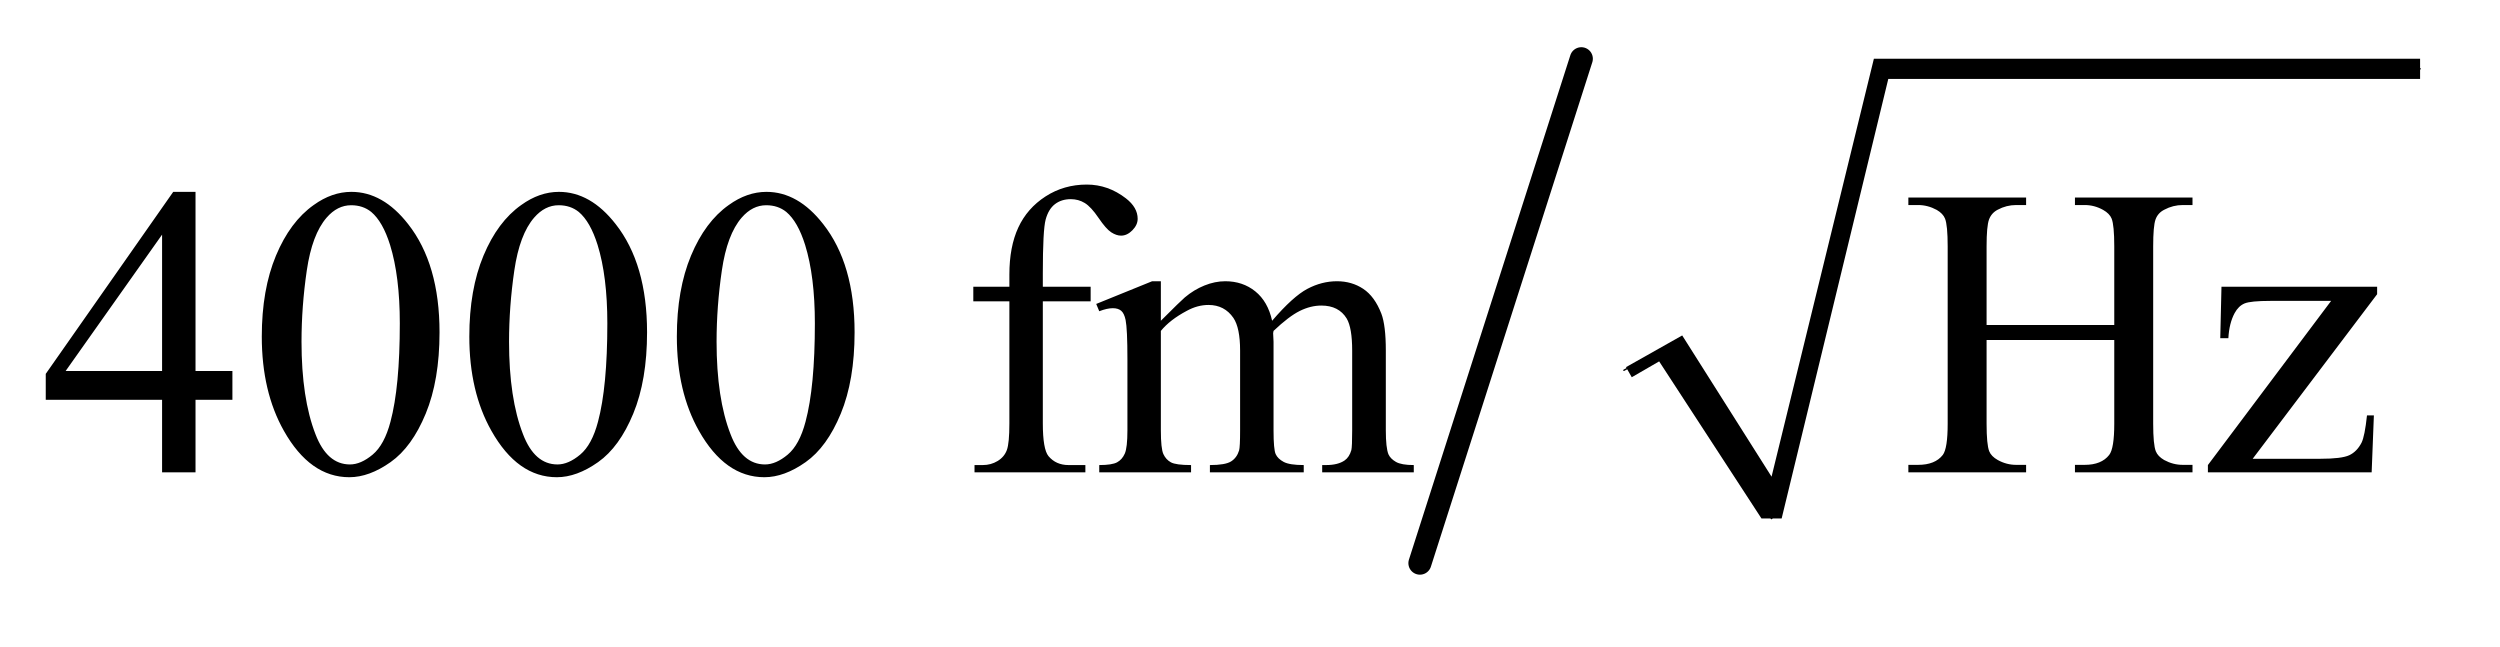 <?xml version="1.0" encoding="UTF-8"?>
<!DOCTYPE svg PUBLIC '-//W3C//DTD SVG 1.0//EN'
          'http://www.w3.org/TR/2001/REC-SVG-20010904/DTD/svg10.dtd'>
<svg stroke-dasharray="none" shape-rendering="auto" xmlns="http://www.w3.org/2000/svg" font-family="'Dialog'" text-rendering="auto" width="85" fill-opacity="1" color-interpolation="auto" color-rendering="auto" preserveAspectRatio="xMidYMid meet" font-size="12px" viewBox="0 0 85 22" fill="black" xmlns:xlink="http://www.w3.org/1999/xlink" stroke="black" image-rendering="auto" stroke-miterlimit="10" stroke-linecap="square" stroke-linejoin="miter" font-style="normal" stroke-width="1" height="22" stroke-dashoffset="0" font-weight="normal" stroke-opacity="1"
><!--Generated by the Batik Graphics2D SVG Generator--><defs id="genericDefs"
  /><g
  ><defs id="defs1"
    ><clipPath clipPathUnits="userSpaceOnUse" id="clipPath1"
      ><path d="M1.019 0.754 L54.601 0.754 L54.601 14.27 L1.019 14.27 L1.019 0.754 Z"
      /></clipPath
      ><clipPath clipPathUnits="userSpaceOnUse" id="clipPath2"
      ><path d="M32.551 24.085 L32.551 455.915 L1744.449 455.915 L1744.449 24.085 Z"
      /></clipPath
    ></defs
    ><g stroke-linecap="round" stroke-linejoin="round" transform="scale(1.576,1.576) translate(-1.019,-0.754) matrix(0.031,0,0,0.031,0,0)"
    ><path fill="none" d="M1163 282 L1192 266" clip-path="url(#clipPath2)"
    /></g
    ><g stroke-linecap="round" stroke-linejoin="round" transform="matrix(0.049,0,0,0.049,-1.605,-1.188)"
    ><path fill="none" d="M1192 266 L1262 384" clip-path="url(#clipPath2)"
    /></g
    ><g stroke-linecap="round" stroke-linejoin="round" transform="matrix(0.049,0,0,0.049,-1.605,-1.188)"
    ><path fill="none" d="M1262 384 L1338 72" clip-path="url(#clipPath2)"
    /></g
    ><g stroke-linecap="round" stroke-linejoin="round" transform="matrix(0.049,0,0,0.049,-1.605,-1.188)"
    ><path fill="none" d="M1338 72 L1712 72" clip-path="url(#clipPath2)"
    /></g
    ><g transform="matrix(0.049,0,0,0.049,-1.605,-1.188)"
    ><path d="M1161 279 L1200 257 L1262 355 L1333 65 L1712 65 L1712 79 L1343 79 L1269 384 L1255 384 L1184 275 L1165 286 Z" stroke="none" clip-path="url(#clipPath2)"
    /></g
    ><g stroke-width="16" transform="matrix(0.049,0,0,0.049,-1.605,-1.188)" stroke-linejoin="round" stroke-linecap="round"
    ><line y2="415" fill="none" x1="1130" clip-path="url(#clipPath2)" x2="1018" y1="65"
    /></g
    ><g transform="matrix(0.049,0,0,0.049,-1.605,-1.188)"
    ><path d="M194.016 281.688 L194.016 301.656 L168.422 301.656 L168.422 352 L145.219 352 L145.219 301.656 L64.5 301.656 L64.5 283.656 L152.953 157.375 L168.422 157.375 L168.422 281.688 L194.016 281.688 ZM145.219 281.688 L145.219 187.047 L78.281 281.688 L145.219 281.688 ZM214.406 257.781 Q214.406 225.156 224.25 201.602 Q234.094 178.047 250.406 166.516 Q263.062 157.375 276.562 157.375 Q298.5 157.375 315.938 179.734 Q337.734 207.438 337.734 254.828 Q337.734 288.016 328.172 311.219 Q318.609 334.422 303.773 344.898 Q288.938 355.375 275.156 355.375 Q247.875 355.375 229.734 323.172 Q214.406 296.031 214.406 257.781 ZM241.969 261.297 Q241.969 300.672 251.672 325.562 Q259.688 346.516 275.578 346.516 Q283.172 346.516 291.328 339.695 Q299.484 332.875 303.703 316.844 Q310.172 292.656 310.172 248.641 Q310.172 216.016 303.422 194.219 Q298.359 178.047 290.344 171.297 Q284.578 166.656 276.422 166.656 Q266.859 166.656 259.406 175.234 Q249.281 186.906 245.625 211.938 Q241.969 236.969 241.969 261.297 ZM358.406 257.781 Q358.406 225.156 368.25 201.602 Q378.094 178.047 394.406 166.516 Q407.062 157.375 420.562 157.375 Q442.5 157.375 459.938 179.734 Q481.734 207.438 481.734 254.828 Q481.734 288.016 472.172 311.219 Q462.609 334.422 447.773 344.898 Q432.938 355.375 419.156 355.375 Q391.875 355.375 373.734 323.172 Q358.406 296.031 358.406 257.781 ZM385.969 261.297 Q385.969 300.672 395.672 325.562 Q403.688 346.516 419.578 346.516 Q427.172 346.516 435.328 339.695 Q443.484 332.875 447.703 316.844 Q454.172 292.656 454.172 248.641 Q454.172 216.016 447.422 194.219 Q442.359 178.047 434.344 171.297 Q428.578 166.656 420.422 166.656 Q410.859 166.656 403.406 175.234 Q393.281 186.906 389.625 211.938 Q385.969 236.969 385.969 261.297 ZM502.406 257.781 Q502.406 225.156 512.25 201.602 Q522.094 178.047 538.406 166.516 Q551.062 157.375 564.562 157.375 Q586.5 157.375 603.938 179.734 Q625.734 207.438 625.734 254.828 Q625.734 288.016 616.172 311.219 Q606.609 334.422 591.773 344.898 Q576.938 355.375 563.156 355.375 Q535.875 355.375 517.734 323.172 Q502.406 296.031 502.406 257.781 ZM529.969 261.297 Q529.969 300.672 539.672 325.562 Q547.688 346.516 563.578 346.516 Q571.172 346.516 579.328 339.695 Q587.484 332.875 591.703 316.844 Q598.172 292.656 598.172 248.641 Q598.172 216.016 591.422 194.219 Q586.359 178.047 578.344 171.297 Q572.578 166.656 564.422 166.656 Q554.859 166.656 547.406 175.234 Q537.281 186.906 533.625 211.938 Q529.969 236.969 529.969 261.297 ZM756.344 233.312 L756.344 317.969 Q756.344 335.969 760.281 340.75 Q765.484 346.938 774.203 346.938 L785.875 346.938 L785.875 352 L708.953 352 L708.953 346.938 L714.719 346.938 Q720.344 346.938 724.984 344.125 Q729.625 341.312 731.383 336.531 Q733.141 331.75 733.141 317.969 L733.141 233.312 L708.109 233.312 L708.109 223.188 L733.141 223.188 L733.141 214.75 Q733.141 195.484 739.328 182.125 Q745.516 168.766 758.242 160.539 Q770.969 152.312 786.859 152.312 Q801.625 152.312 814 161.875 Q822.156 168.203 822.156 176.078 Q822.156 180.297 818.5 184.023 Q814.844 187.75 810.625 187.75 Q807.391 187.75 803.805 185.43 Q800.219 183.109 795.016 175.445 Q789.812 167.781 785.453 165.109 Q781.094 162.438 775.75 162.438 Q769.281 162.438 764.781 165.883 Q760.281 169.328 758.312 176.57 Q756.344 183.812 756.344 213.906 L756.344 223.188 L789.531 223.188 L789.531 233.312 L756.344 233.312 ZM838.25 246.812 Q852.312 232.75 854.844 230.641 Q861.172 225.297 868.484 222.344 Q875.797 219.391 882.969 219.391 Q895.062 219.391 903.781 226.422 Q912.5 233.453 915.453 246.812 Q929.938 229.938 939.922 224.664 Q949.906 219.391 960.453 219.391 Q970.719 219.391 978.664 224.664 Q986.609 229.938 991.25 241.891 Q994.344 250.047 994.344 267.484 L994.344 322.891 Q994.344 334.984 996.172 339.484 Q997.578 342.578 1001.375 344.758 Q1005.172 346.938 1013.75 346.938 L1013.75 352 L950.188 352 L950.188 346.938 L952.859 346.938 Q961.156 346.938 965.797 343.703 Q969.031 341.453 970.438 336.531 Q971 334.141 971 322.891 L971 267.484 Q971 251.734 967.203 245.266 Q961.719 236.266 949.625 236.266 Q942.172 236.266 934.648 239.992 Q927.125 243.719 916.438 253.844 L916.156 255.391 L916.438 261.438 L916.438 322.891 Q916.438 336.109 917.914 339.344 Q919.391 342.578 923.469 344.758 Q927.547 346.938 937.391 346.938 L937.391 352 L872.281 352 L872.281 346.938 Q882.969 346.938 886.977 344.406 Q890.984 341.875 892.531 336.812 Q893.234 334.422 893.234 322.891 L893.234 267.484 Q893.234 251.734 888.594 244.844 Q882.406 235.844 871.297 235.844 Q863.703 235.844 856.25 239.922 Q844.578 246.109 838.25 253.844 L838.25 322.891 Q838.25 335.547 840.008 339.344 Q841.766 343.141 845.211 345.039 Q848.656 346.938 859.203 346.938 L859.203 352 L795.5 352 L795.5 346.938 Q804.359 346.938 807.875 345.039 Q811.391 343.141 813.219 338.992 Q815.047 334.844 815.047 322.891 L815.047 273.672 Q815.047 252.438 813.781 246.25 Q812.797 241.609 810.688 239.852 Q808.578 238.094 804.922 238.094 Q800.984 238.094 795.5 240.203 L793.391 235.141 L832.203 219.391 L838.25 219.391 L838.25 246.812 ZM1411.203 249.766 L1499.797 249.766 L1499.797 195.203 Q1499.797 180.578 1497.969 175.938 Q1496.562 172.422 1492.062 169.891 Q1486.016 166.516 1479.266 166.516 L1472.516 166.516 L1472.516 161.312 L1554.078 161.312 L1554.078 166.516 L1547.328 166.516 Q1540.578 166.516 1534.531 169.75 Q1530.031 172 1528.414 176.57 Q1526.797 181.141 1526.797 195.203 L1526.797 318.25 Q1526.797 332.734 1528.625 337.375 Q1530.031 340.891 1534.391 343.422 Q1540.578 346.797 1547.328 346.797 L1554.078 346.797 L1554.078 352 L1472.516 352 L1472.516 346.797 L1479.266 346.797 Q1490.938 346.797 1496.281 339.906 Q1499.797 335.406 1499.797 318.25 L1499.797 260.172 L1411.203 260.172 L1411.203 318.25 Q1411.203 332.734 1413.031 337.375 Q1414.438 340.891 1418.938 343.422 Q1424.984 346.797 1431.734 346.797 L1438.625 346.797 L1438.625 352 L1356.922 352 L1356.922 346.797 L1363.672 346.797 Q1375.484 346.797 1380.828 339.906 Q1384.203 335.406 1384.203 318.25 L1384.203 195.203 Q1384.203 180.578 1382.375 175.938 Q1380.969 172.422 1376.609 169.891 Q1370.422 166.516 1363.672 166.516 L1356.922 166.516 L1356.922 161.312 L1438.625 161.312 L1438.625 166.516 L1431.734 166.516 Q1424.984 166.516 1418.938 169.75 Q1414.578 172 1412.891 176.57 Q1411.203 181.141 1411.203 195.203 L1411.203 249.766 ZM1679.938 312.484 L1678.391 352 L1564.766 352 L1564.766 346.938 L1650.266 233.031 L1608.078 233.031 Q1594.438 233.031 1590.219 234.789 Q1586 236.547 1583.328 241.469 Q1579.531 248.5 1578.969 258.906 L1573.344 258.906 L1574.188 223.188 L1682.188 223.188 L1682.188 228.391 L1595.844 342.578 L1642.812 342.578 Q1657.578 342.578 1662.852 340.117 Q1668.125 337.656 1671.359 331.469 Q1673.609 326.969 1675.156 312.484 L1679.938 312.484 Z" stroke="none" clip-path="url(#clipPath2)"
    /></g
  ></g
></svg
>
